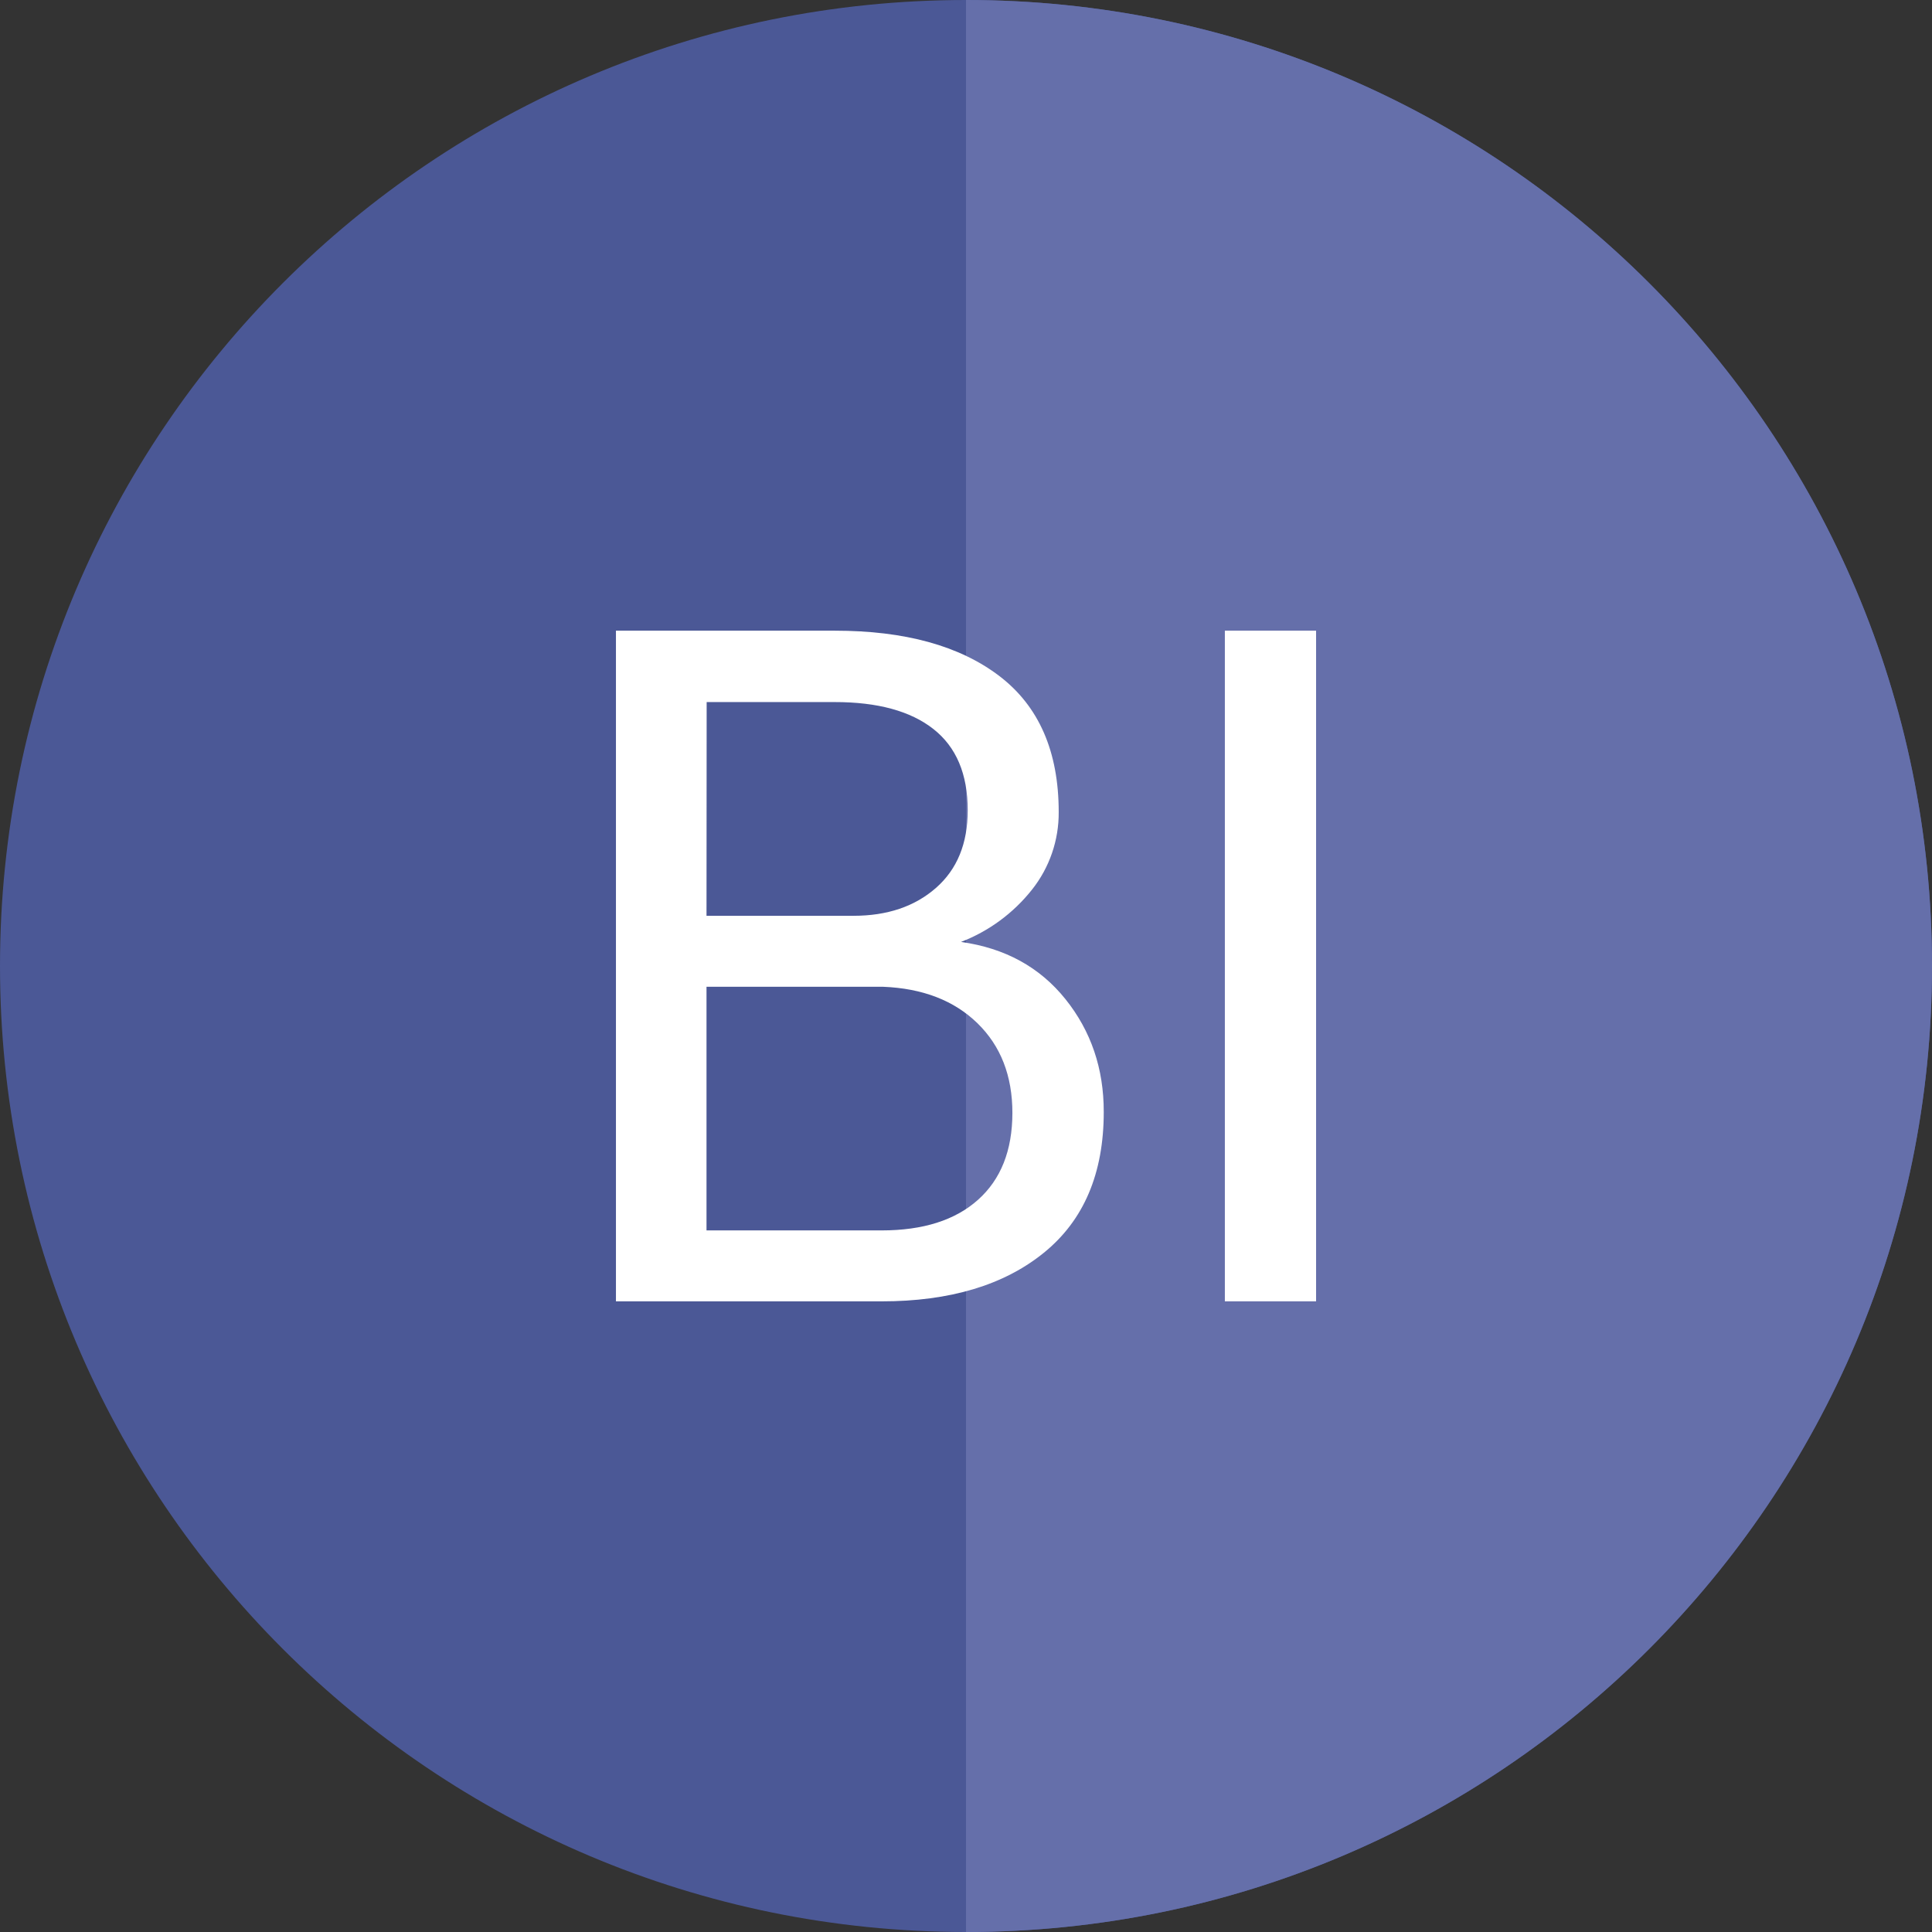 <svg width="64" height="64" viewBox="0 0 64 64" fill="none" xmlns="http://www.w3.org/2000/svg">
<rect x="0" y="0" width="64" height="64" fill="#333333" stroke="none"/>
<g clip-path="url(#clip0_2663_322)">
<path d="M32 64C49.673 64 64 49.673 64 32C64 14.327 49.673 0 32 0C14.327 0 0 14.327 0 32C0 49.673 14.327 64 32 64Z" fill="#4B5896"/>
<path d="M32 0V64C49.672 64 64 49.672 64 32C64 14.328 49.672 0 32 0Z" fill="#656FAA"/>
<path d="M20.404 43.109V20.892H27.654C29.973 20.892 31.788 21.392 33.102 22.392C34.415 23.392 35.071 24.895 35.071 26.9C35.078 27.833 34.766 28.741 34.185 29.472C33.571 30.248 32.759 30.846 31.835 31.203C33.29 31.406 34.442 32.037 35.292 33.095C36.142 34.154 36.566 35.401 36.563 36.838C36.563 38.872 35.902 40.426 34.579 41.499C33.257 42.572 31.465 43.109 29.204 43.109H20.404ZM23.404 30.337H28.272C29.392 30.337 30.303 30.029 31.004 29.414C31.706 28.799 32.057 27.942 32.057 26.843C32.057 25.643 31.678 24.745 30.919 24.149C30.161 23.553 29.07 23.256 27.647 23.257H23.409L23.404 30.337ZM23.404 32.687V40.759H29.203C30.577 40.759 31.643 40.421 32.399 39.744C33.156 39.067 33.535 38.109 33.537 36.869C33.537 35.637 33.15 34.646 32.377 33.894C31.604 33.142 30.562 32.74 29.252 32.688H23.409L23.404 32.687ZM43.597 43.109H40.575V20.892H43.597V43.109Z" fill="white"/>
</g>
<defs>
<clipPath id="clip0_2663_322">
<rect width="64" height="64" fill="white"/>
</clipPath>
</defs>
</svg>
